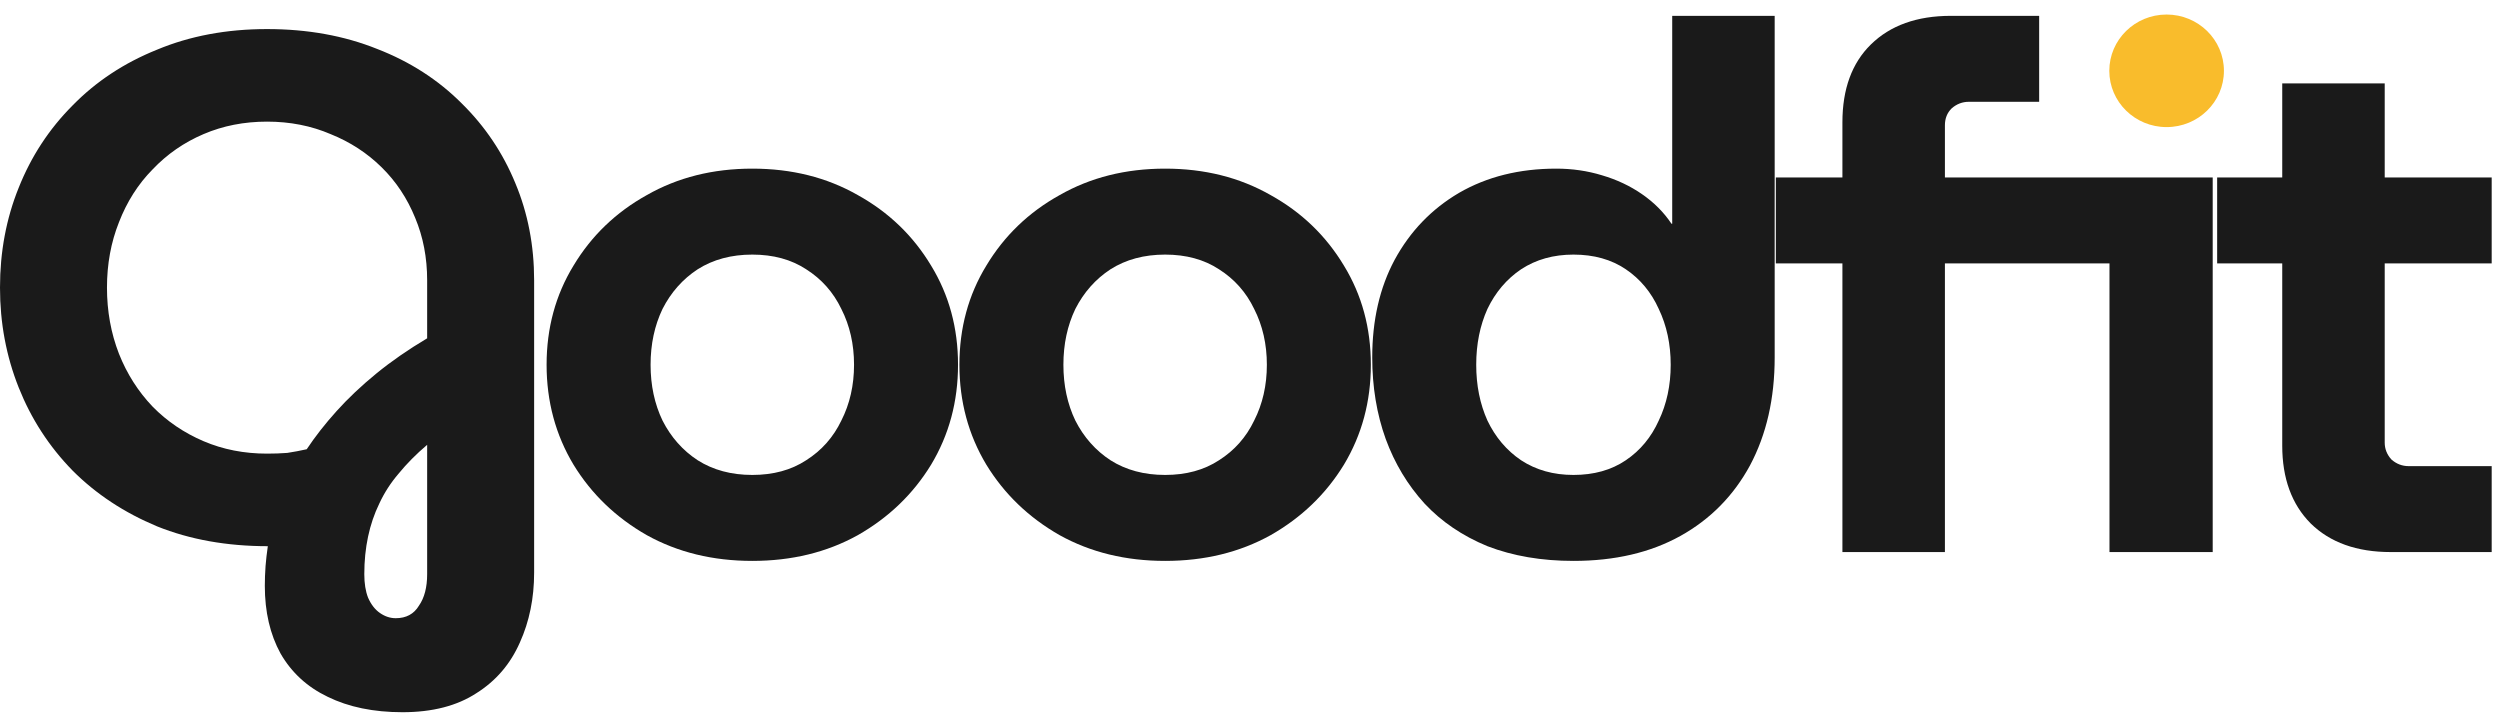 <svg width="86" height="25" viewBox="0 0 86 25" fill="none" xmlns="http://www.w3.org/2000/svg">
<path d="M13.845 24.5C12.85 24.5 11.992 24.323 11.271 23.969C10.568 23.632 10.027 23.136 9.65 22.479C9.29 21.822 9.11 21.047 9.11 20.154C9.11 19.935 9.118 19.707 9.135 19.472C9.153 19.253 9.178 19.025 9.213 18.789C7.806 18.789 6.536 18.562 5.404 18.107C4.272 17.635 3.302 16.995 2.496 16.187C1.69 15.361 1.072 14.409 0.643 13.331C0.214 12.253 0 11.108 0 9.895C0 8.665 0.214 7.52 0.643 6.458C1.072 5.38 1.69 4.437 2.496 3.628C3.302 2.803 4.272 2.163 5.404 1.708C6.536 1.236 7.797 1 9.187 1C10.576 1 11.838 1.228 12.97 1.682C14.102 2.12 15.071 2.744 15.878 3.552C16.684 4.344 17.302 5.262 17.73 6.307C18.159 7.334 18.374 8.446 18.374 9.642V19.699C18.374 20.575 18.211 21.375 17.885 22.099C17.559 22.841 17.061 23.422 16.392 23.843C15.723 24.281 14.874 24.5 13.845 24.5ZM13.613 21.266C13.973 21.266 14.239 21.122 14.411 20.836C14.6 20.567 14.694 20.204 14.694 19.75V15.302C14.316 15.622 13.991 15.951 13.716 16.288C13.441 16.608 13.219 16.953 13.047 17.324C12.875 17.677 12.747 18.056 12.661 18.461C12.575 18.865 12.532 19.295 12.532 19.75C12.532 20.07 12.575 20.339 12.661 20.558C12.764 20.794 12.901 20.971 13.073 21.089C13.244 21.207 13.424 21.266 13.613 21.266ZM9.187 15.605C9.427 15.605 9.659 15.597 9.882 15.58C10.105 15.546 10.328 15.504 10.551 15.454C10.842 15.016 11.185 14.578 11.58 14.14C11.975 13.702 12.429 13.272 12.944 12.851C13.459 12.43 14.042 12.026 14.694 11.638V9.642C14.694 8.867 14.557 8.151 14.282 7.494C14.008 6.82 13.622 6.239 13.124 5.751C12.627 5.262 12.043 4.883 11.374 4.614C10.705 4.327 9.976 4.184 9.187 4.184C8.398 4.184 7.669 4.327 7 4.614C6.33 4.9 5.747 5.304 5.25 5.827C4.752 6.332 4.366 6.938 4.092 7.646C3.817 8.337 3.68 9.086 3.68 9.895C3.68 10.703 3.817 11.461 4.092 12.169C4.366 12.86 4.752 13.466 5.25 13.988C5.747 14.494 6.33 14.889 7 15.176C7.669 15.462 8.398 15.605 9.187 15.605Z" fill="#1A1A1A"/>
<path d="M25.88 19.295C24.524 19.295 23.315 19 22.251 18.41C21.188 17.804 20.347 16.995 19.729 15.985C19.112 14.957 18.803 13.811 18.803 12.548C18.803 11.284 19.112 10.147 19.729 9.137C20.347 8.109 21.188 7.301 22.251 6.711C23.315 6.104 24.524 5.801 25.88 5.801C27.235 5.801 28.444 6.104 29.508 6.711C30.572 7.301 31.412 8.109 32.03 9.137C32.648 10.147 32.956 11.284 32.956 12.548C32.956 13.811 32.648 14.957 32.03 15.985C31.412 16.995 30.572 17.804 29.508 18.41C28.444 19 27.235 19.295 25.88 19.295ZM25.88 16.338C26.6 16.338 27.218 16.17 27.732 15.833C28.264 15.496 28.667 15.041 28.942 14.468C29.233 13.896 29.379 13.255 29.379 12.548C29.379 11.84 29.233 11.2 28.942 10.627C28.667 10.055 28.264 9.6 27.732 9.263C27.218 8.926 26.6 8.758 25.88 8.758C25.159 8.758 24.533 8.926 24.001 9.263C23.486 9.6 23.083 10.055 22.791 10.627C22.517 11.2 22.38 11.84 22.38 12.548C22.38 13.255 22.517 13.896 22.791 14.468C23.083 15.041 23.486 15.496 24.001 15.833C24.533 16.17 25.159 16.338 25.88 16.338Z" fill="#1A1A1A"/>
<path d="M40.081 19.295C38.725 19.295 37.516 19 36.452 18.41C35.388 17.804 34.548 16.995 33.93 15.985C33.313 14.957 33.004 13.811 33.004 12.548C33.004 11.284 33.313 10.147 33.93 9.137C34.548 8.109 35.388 7.301 36.452 6.711C37.516 6.104 38.725 5.801 40.081 5.801C41.436 5.801 42.645 6.104 43.709 6.711C44.773 7.301 45.613 8.109 46.231 9.137C46.849 10.147 47.157 11.284 47.157 12.548C47.157 13.811 46.849 14.957 46.231 15.985C45.613 16.995 44.773 17.804 43.709 18.41C42.645 19 41.436 19.295 40.081 19.295ZM40.081 16.338C40.801 16.338 41.419 16.17 41.933 15.833C42.465 15.496 42.868 15.041 43.143 14.468C43.434 13.896 43.58 13.255 43.58 12.548C43.58 11.84 43.434 11.2 43.143 10.627C42.868 10.055 42.465 9.6 41.933 9.263C41.419 8.926 40.801 8.758 40.081 8.758C39.36 8.758 38.734 8.926 38.202 9.263C37.687 9.6 37.284 10.055 36.992 10.627C36.718 11.2 36.581 11.84 36.581 12.548C36.581 13.255 36.718 13.896 36.992 14.468C37.284 15.041 37.687 15.496 38.202 15.833C38.734 16.17 39.36 16.338 40.081 16.338Z" fill="#1A1A1A"/>
<path d="M54.127 19.295C53.029 19.295 52.043 19.126 51.168 18.789C50.31 18.436 49.589 17.947 49.006 17.324C48.423 16.684 47.977 15.942 47.668 15.1C47.359 14.241 47.205 13.306 47.205 12.295C47.205 11.015 47.462 9.895 47.977 8.935C48.508 7.957 49.246 7.191 50.19 6.635C51.151 6.079 52.266 5.801 53.535 5.801C54.084 5.801 54.607 5.877 55.105 6.029C55.62 6.18 56.083 6.399 56.495 6.686C56.906 6.972 57.241 7.309 57.498 7.696H57.524V0.545H61.049V12.295C61.049 13.71 60.766 14.948 60.2 16.01C59.634 17.054 58.836 17.863 57.807 18.436C56.778 19.008 55.551 19.295 54.127 19.295ZM54.127 16.338C54.83 16.338 55.431 16.17 55.928 15.833C56.426 15.496 56.803 15.041 57.061 14.468C57.335 13.896 57.472 13.255 57.472 12.548C57.472 11.84 57.335 11.2 57.061 10.627C56.803 10.055 56.426 9.6 55.928 9.263C55.431 8.926 54.83 8.758 54.127 8.758C53.441 8.758 52.84 8.926 52.326 9.263C51.828 9.6 51.442 10.055 51.168 10.627C50.91 11.2 50.782 11.84 50.782 12.548C50.782 13.255 50.91 13.896 51.168 14.468C51.442 15.041 51.828 15.496 52.326 15.833C52.84 16.17 53.441 16.338 54.127 16.338Z" fill="#1A1A1A"/>
<path d="M63.379 18.991V9.061H61.089V6.104H63.379V4.209C63.379 3.064 63.705 2.171 64.357 1.531C65.026 0.874 65.944 0.545 67.111 0.545H70.147V3.502H67.728C67.505 3.502 67.308 3.578 67.136 3.729C66.982 3.881 66.905 4.075 66.905 4.31V6.104H76.117V18.991H72.566V9.061H66.905V18.991H63.379Z" fill="#1A1A1A"/>
<path d="M82.24 18.991C81.074 18.991 80.156 18.663 79.487 18.006C78.835 17.349 78.509 16.456 78.509 15.328V2.87H82.034V15.226C82.034 15.445 82.112 15.639 82.266 15.808C82.438 15.959 82.635 16.035 82.858 16.035H85.714V18.991H82.24ZM76.27 9.061V6.104H85.714V9.061H76.27Z" fill="#1A1A1A"/>
<path d="M76.503 2.436C76.503 3.505 75.62 4.372 74.531 4.372C73.442 4.372 72.56 3.505 72.56 2.436C72.56 1.367 73.442 0.5 74.531 0.5C75.62 0.5 76.503 1.367 76.503 2.436Z" fill="#F9BC2C"/>
</svg>
